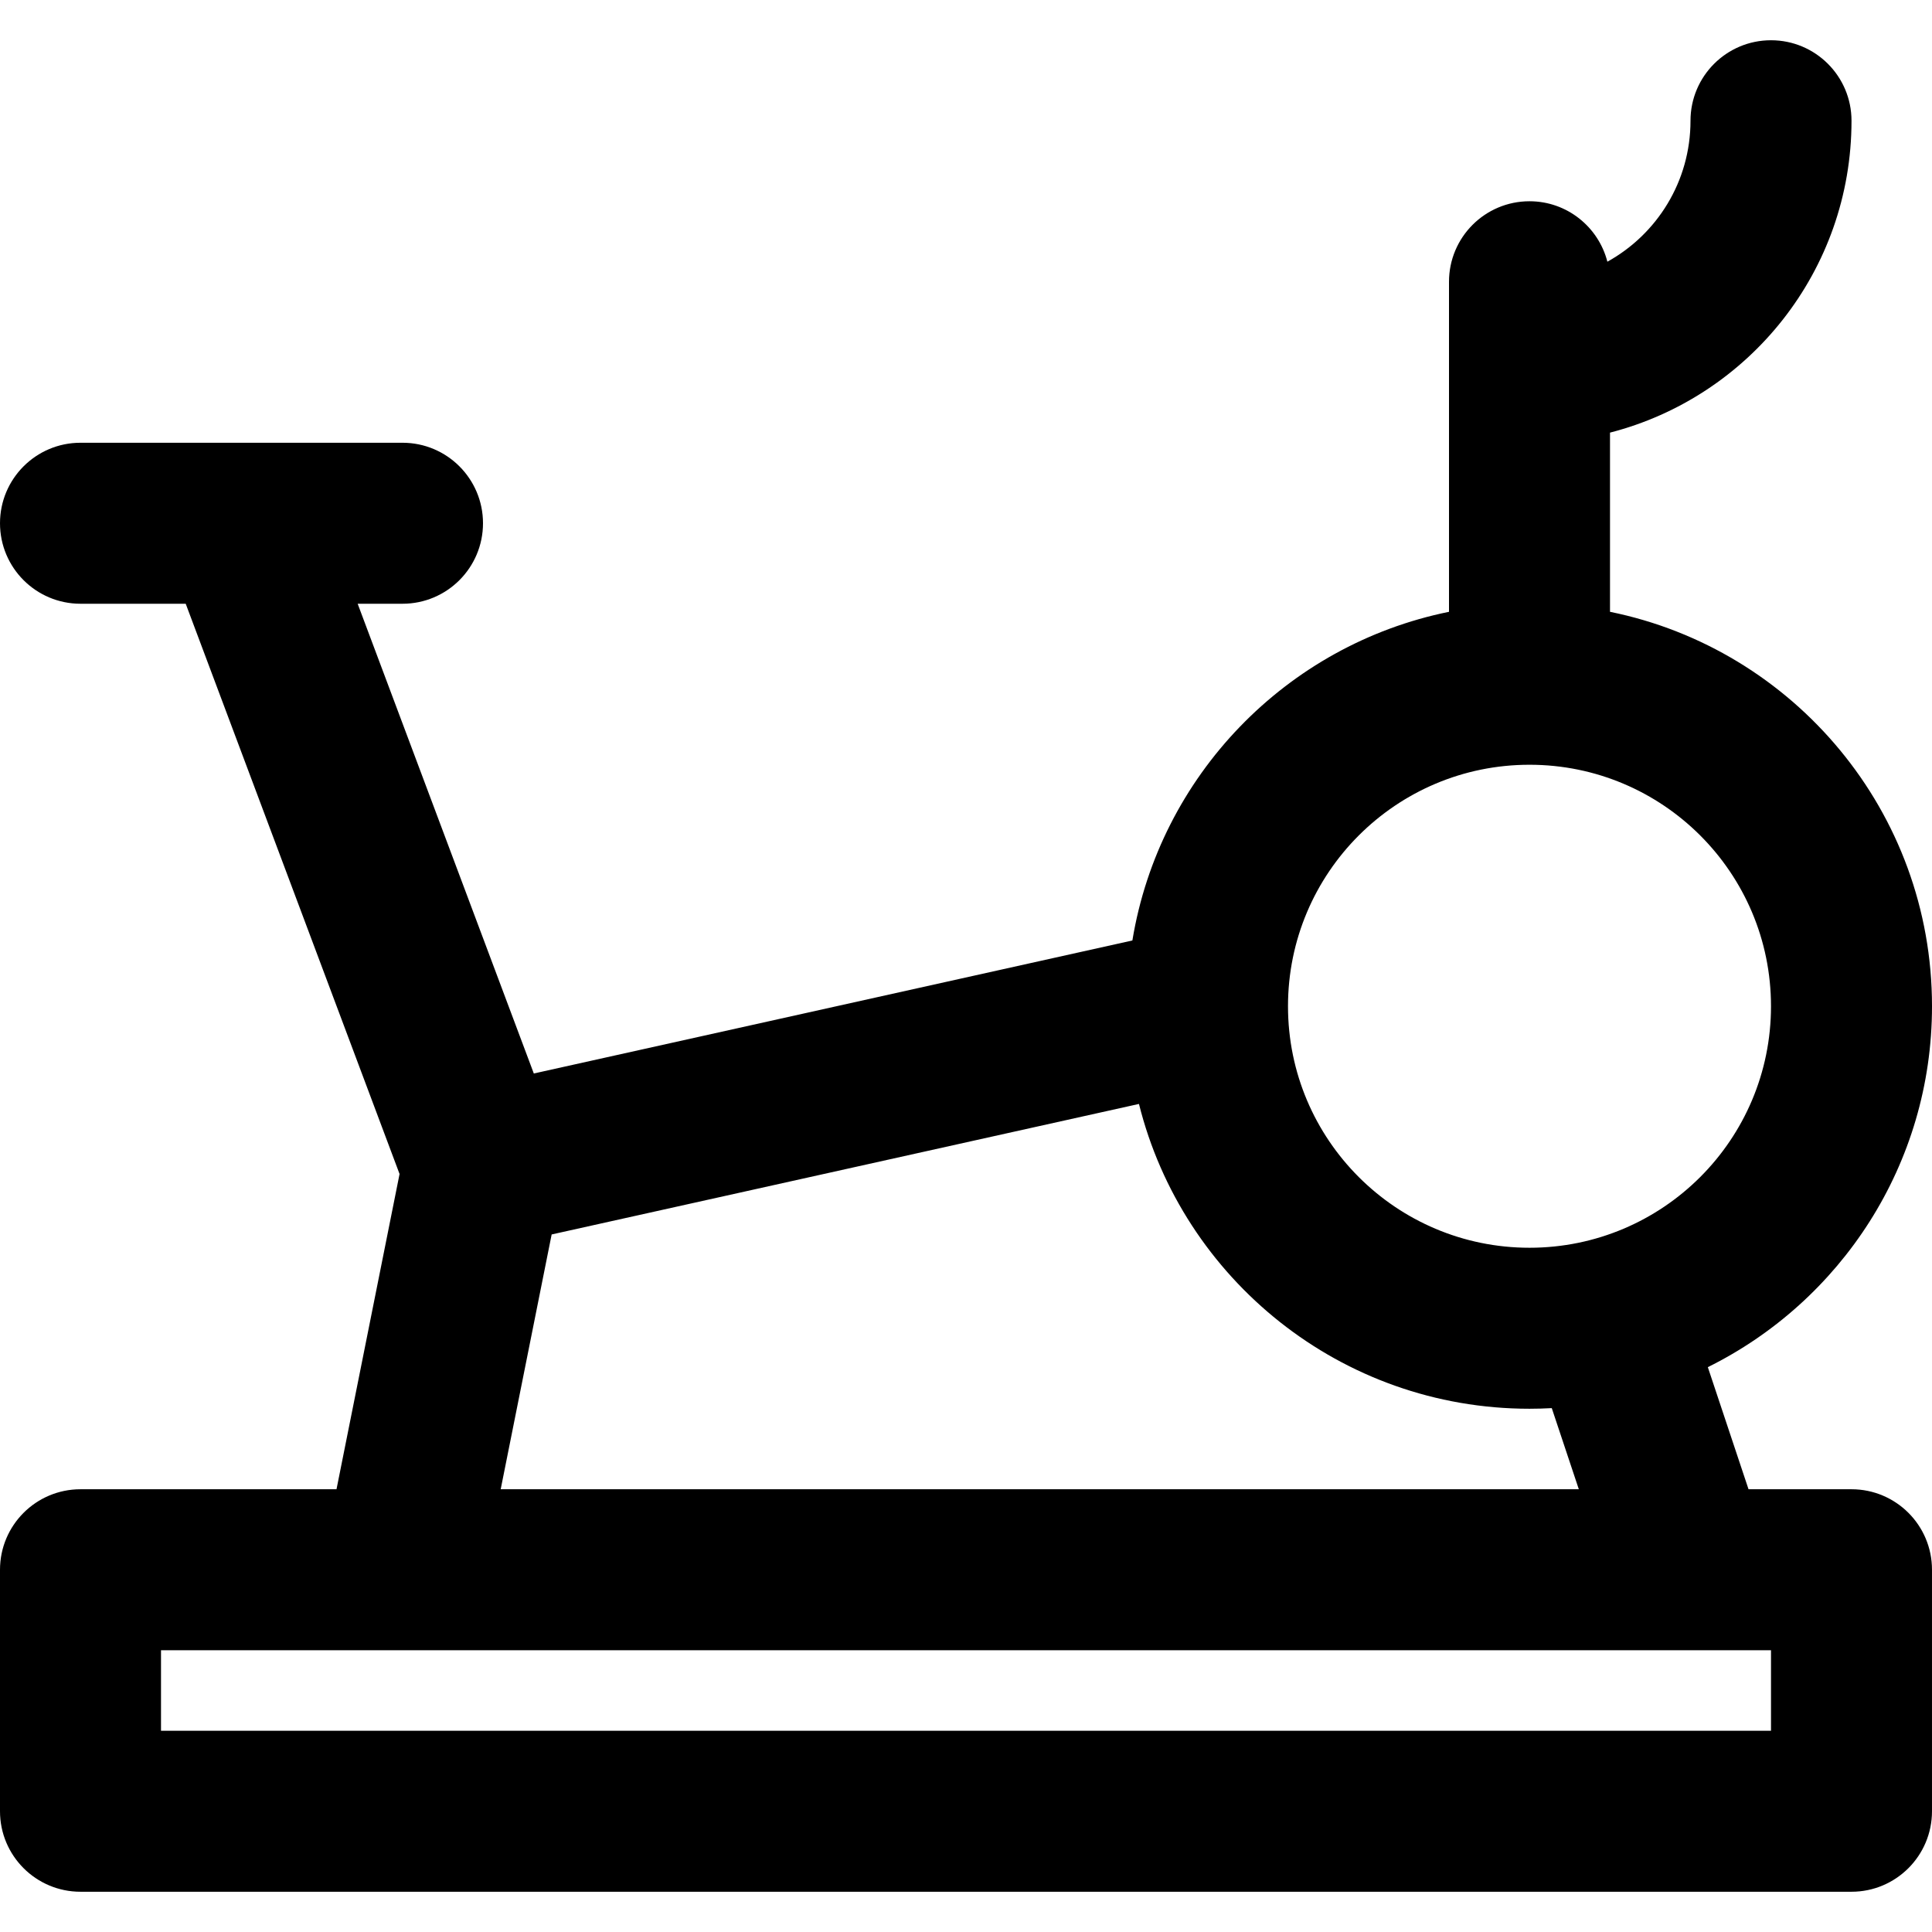 <?xml version="1.0" encoding="iso-8859-1"?>
<!-- Uploaded to: SVG Repo, www.svgrepo.com, Generator: SVG Repo Mixer Tools -->
<svg fill="#000000" height="800px" width="800px" version="1.1" id="Layer_1" xmlns="http://www.w3.org/2000/svg" xmlns:xlink="http://www.w3.org/1999/xlink" 
	 viewBox="0 0 512 512" xml:space="preserve">
<g>
	<g>
		<path d="M490.667,394.667h-27.29l-10.785-32.356c35.2-17.427,59.409-53.707,59.409-95.644c0-51.601-36.648-94.646-85.333-104.531
			v-47.487c36.818-9.465,64-42.863,64-82.649c0-11.782-9.551-21.333-21.333-21.333C457.551,10.667,448,20.218,448,32
			c0,16.097-8.888,30.088-22.027,37.355c-2.364-9.207-10.695-16.021-20.64-16.021c-11.782,0-21.333,9.551-21.333,21.333v87.469
			c-43.084,8.747-76.734,43.466-83.908,87.101l-158.626,35.25L94.784,160h11.883c11.782,0,21.333-9.551,21.333-21.333
			c0-11.782-9.551-21.333-21.333-21.333h-42.53c-0.154-0.001-0.308-0.002-0.462,0H21.333C9.551,117.333,0,126.885,0,138.667
			C0,150.449,9.551,160,21.333,160h27.883l56.671,151.122l-16.709,83.545H21.333C9.551,394.667,0,404.218,0,416v64
			c0,11.782,9.551,21.333,21.333,21.333h469.333c11.782,0,21.333-9.551,21.333-21.333v-64
			C512,404.218,502.449,394.667,490.667,394.667z M405.333,202.667c35.343,0,64,28.657,64,64s-28.657,64-64,64s-64-28.657-64-64
			S369.99,202.667,405.333,202.667z M146.194,327.144l155.644-34.588c11.571,46.397,53.518,80.777,103.495,80.777
			c1.981,0,3.948-0.058,5.902-0.165l7.166,21.498H132.689L146.194,327.144z M469.333,458.667H42.667v-21.333h63.928
			c0.107,0,0.215,0.001,0.322,0h341.173c0.123,0,0.246,0.003,0.369,0h20.875V458.667z"/>
	</g>
</g>
</svg>